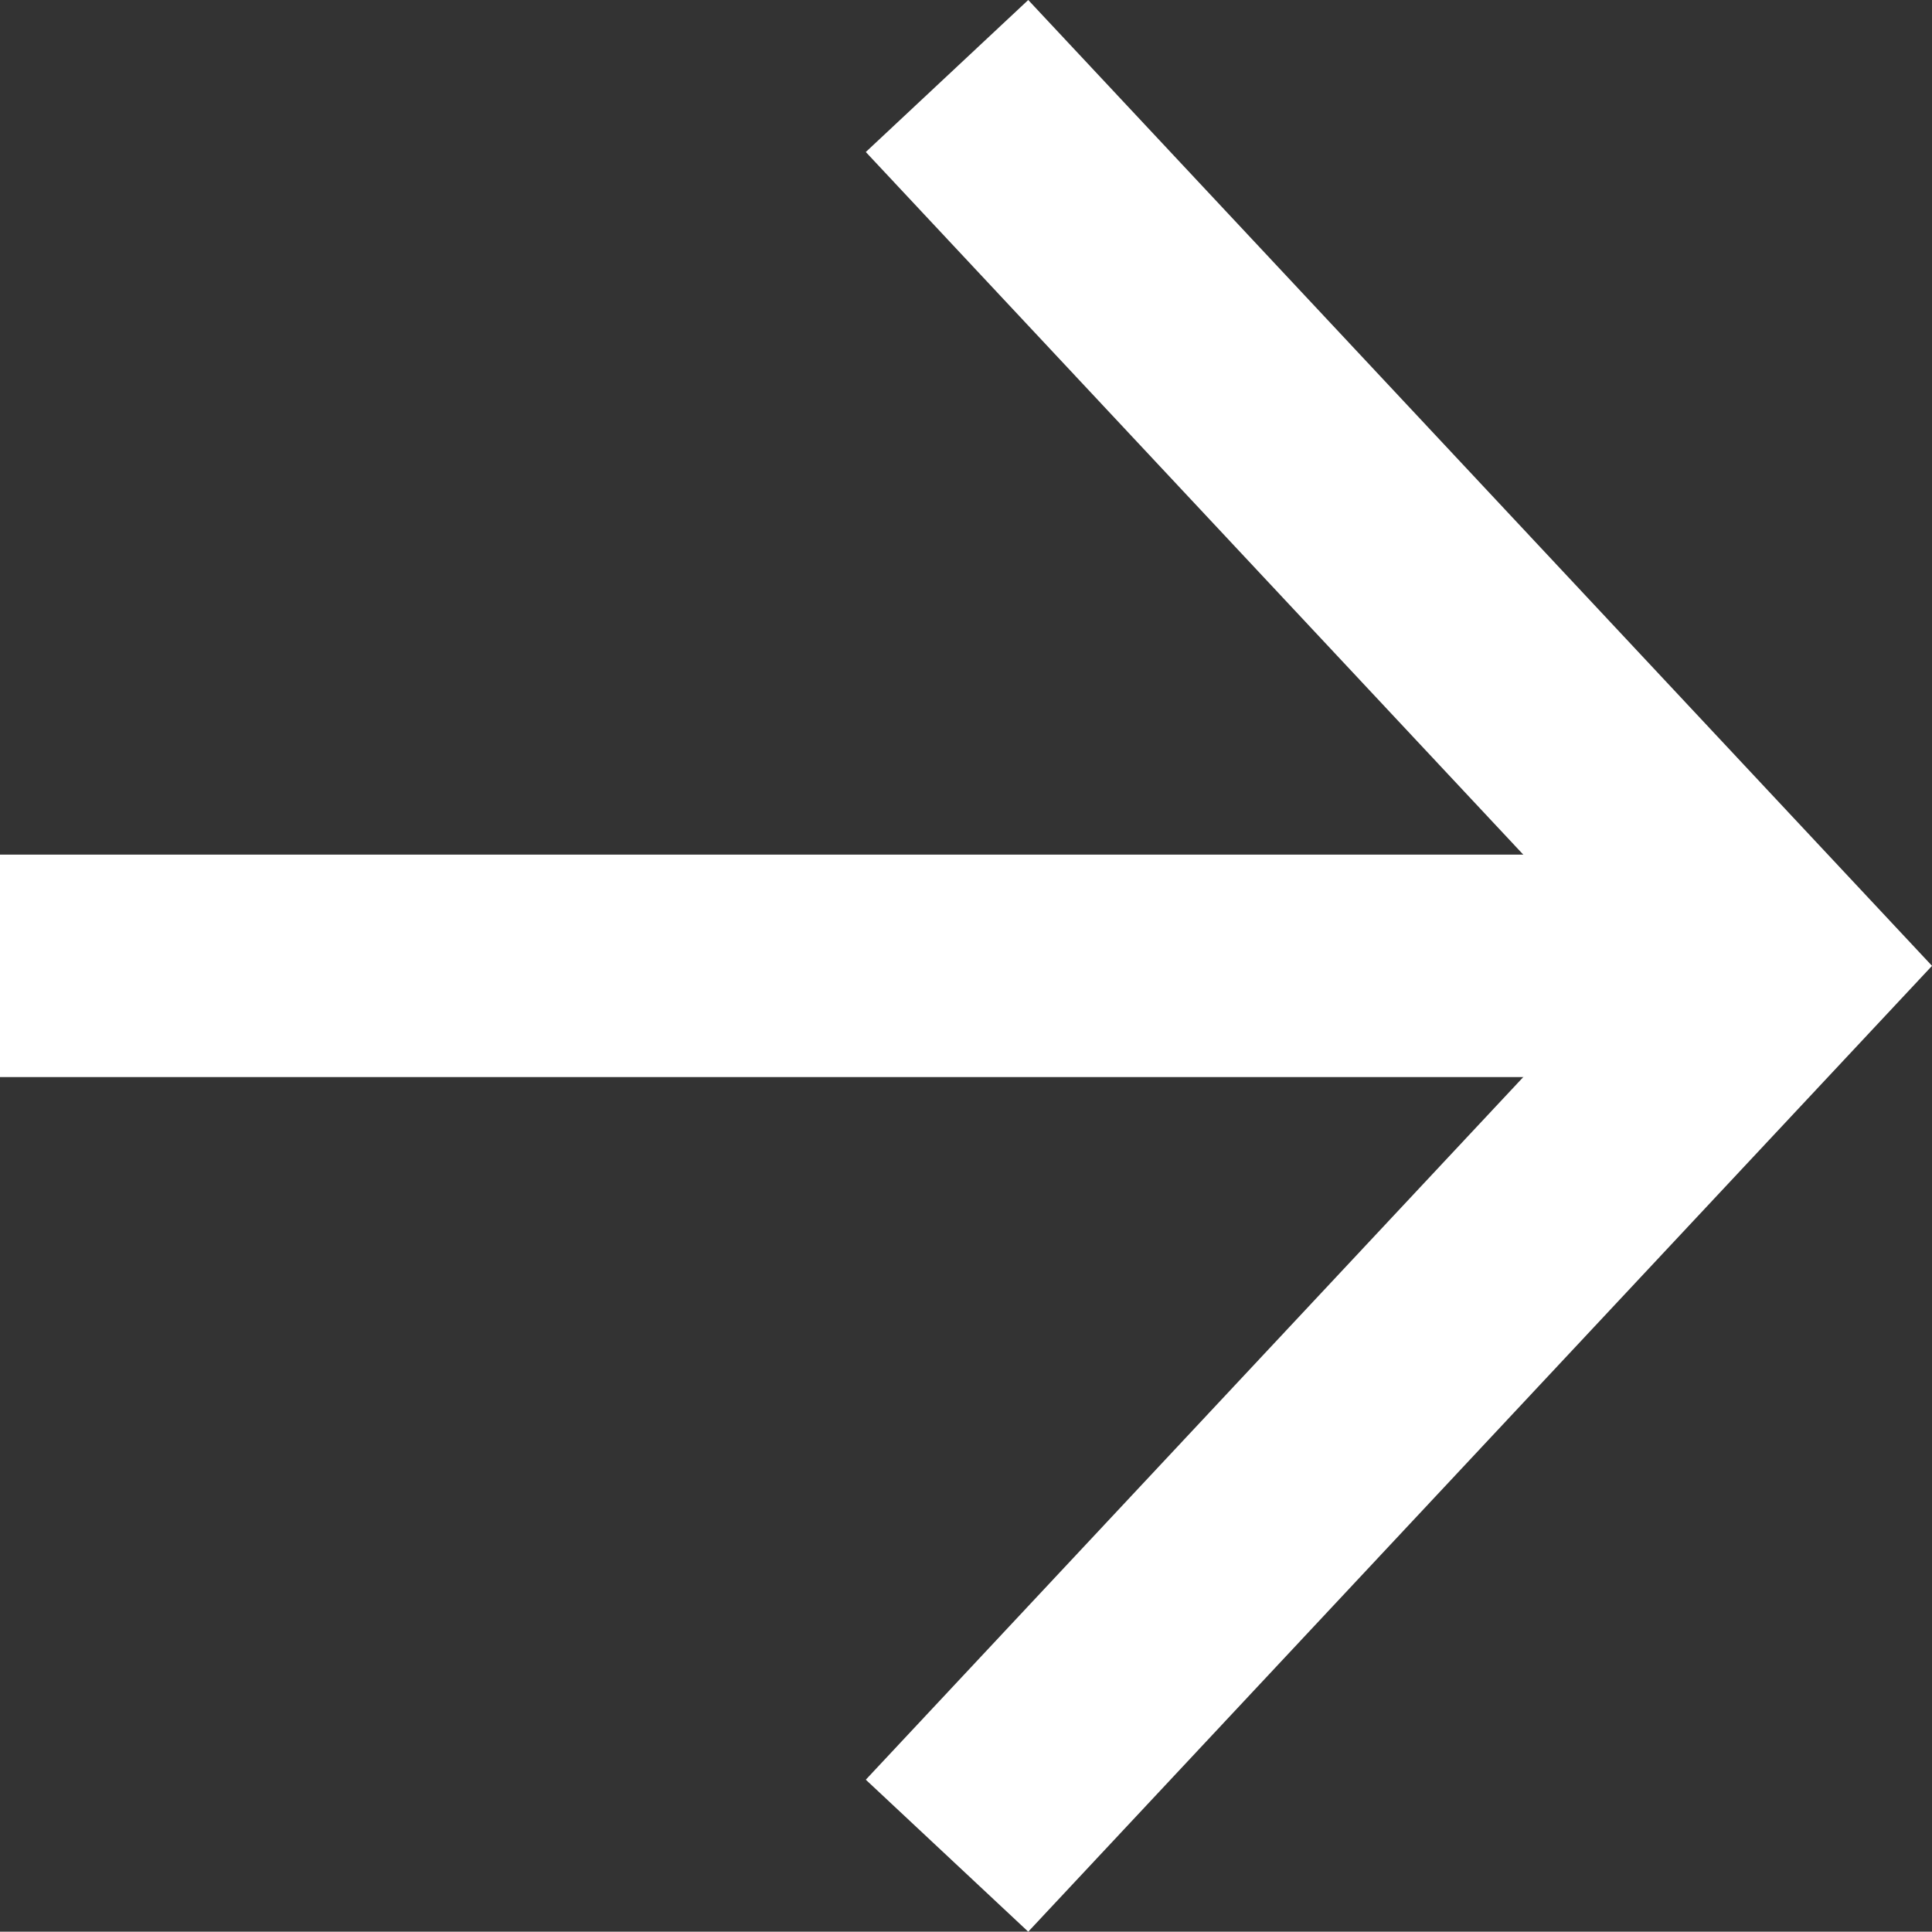 <svg xmlns="http://www.w3.org/2000/svg" width="26.054" height="26.05" viewBox="0 0 26.054 26.05">
  <rect x="0" y="0" width="26.054" height="26.05" fill="#333333" stroke="none"/>
  <defs>
    <style>
      .cls-1, .cls-2 {
        fill: none;
        stroke: #ffffff;
        stroke-width: 3px;
      }

      .cls-1 {
        stroke-linejoin: round;
      }
    </style>
  </defs>
  <g id="Icon_feather-arrow-right" data-name="Icon feather-arrow-right" transform="translate(0 1.025)">
    <path id="Tracciato_1" data-name="Tracciato 1" class="cls-1" d="M7.5,18h24" transform="translate(-7.5 -6)"/>
    <path id="Tracciato_2" data-name="Tracciato 2" class="cls-2" d="M18,7.5l11.229,12L18,31.5" transform="translate(-5.229 -7.5)"/>
  </g>
</svg>
